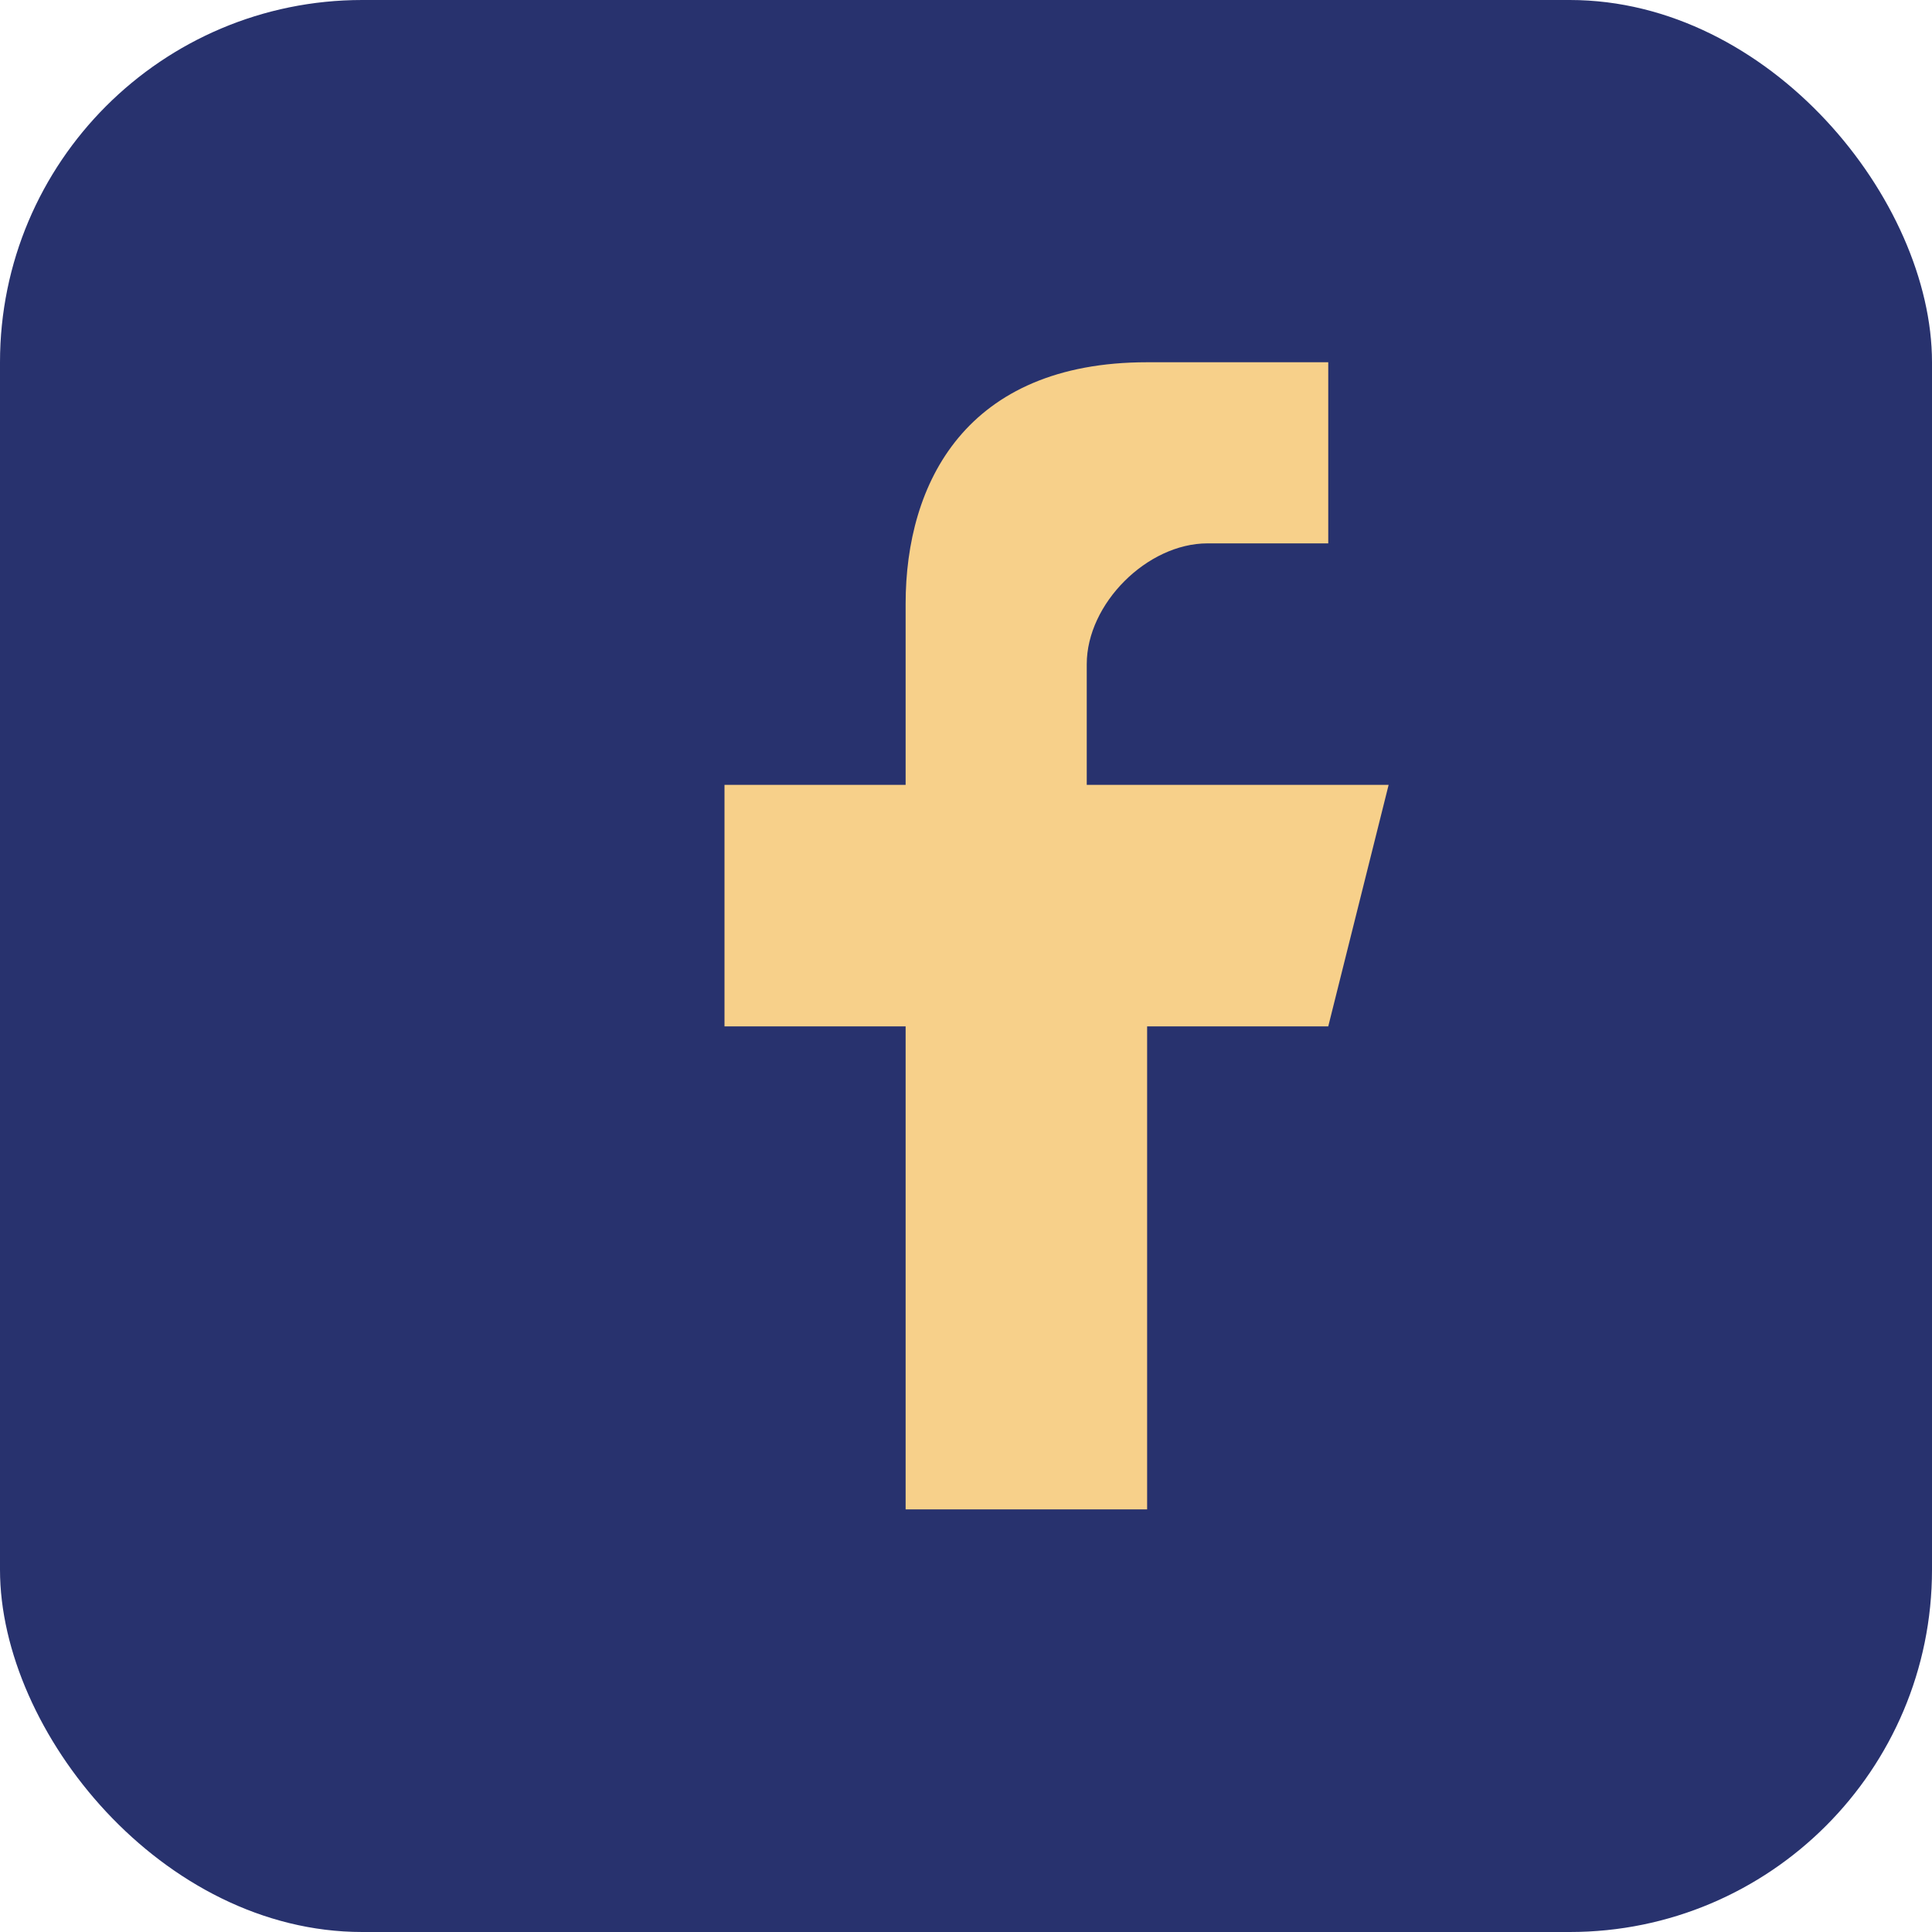 <?xml version="1.0" encoding="UTF-8"?>
<svg xmlns="http://www.w3.org/2000/svg" width="32" height="32" viewBox="0 0 32 32"><rect width="32" height="32" rx="6" fill="#28326E"/><path d="M18 13v-2c0-1 1-2 2-2h2v-3h-3c-3 0-4 2-4 4v3h-3v4h3v8h4v-8h3l1-4h-4z" fill="#F7D08A"/></svg>